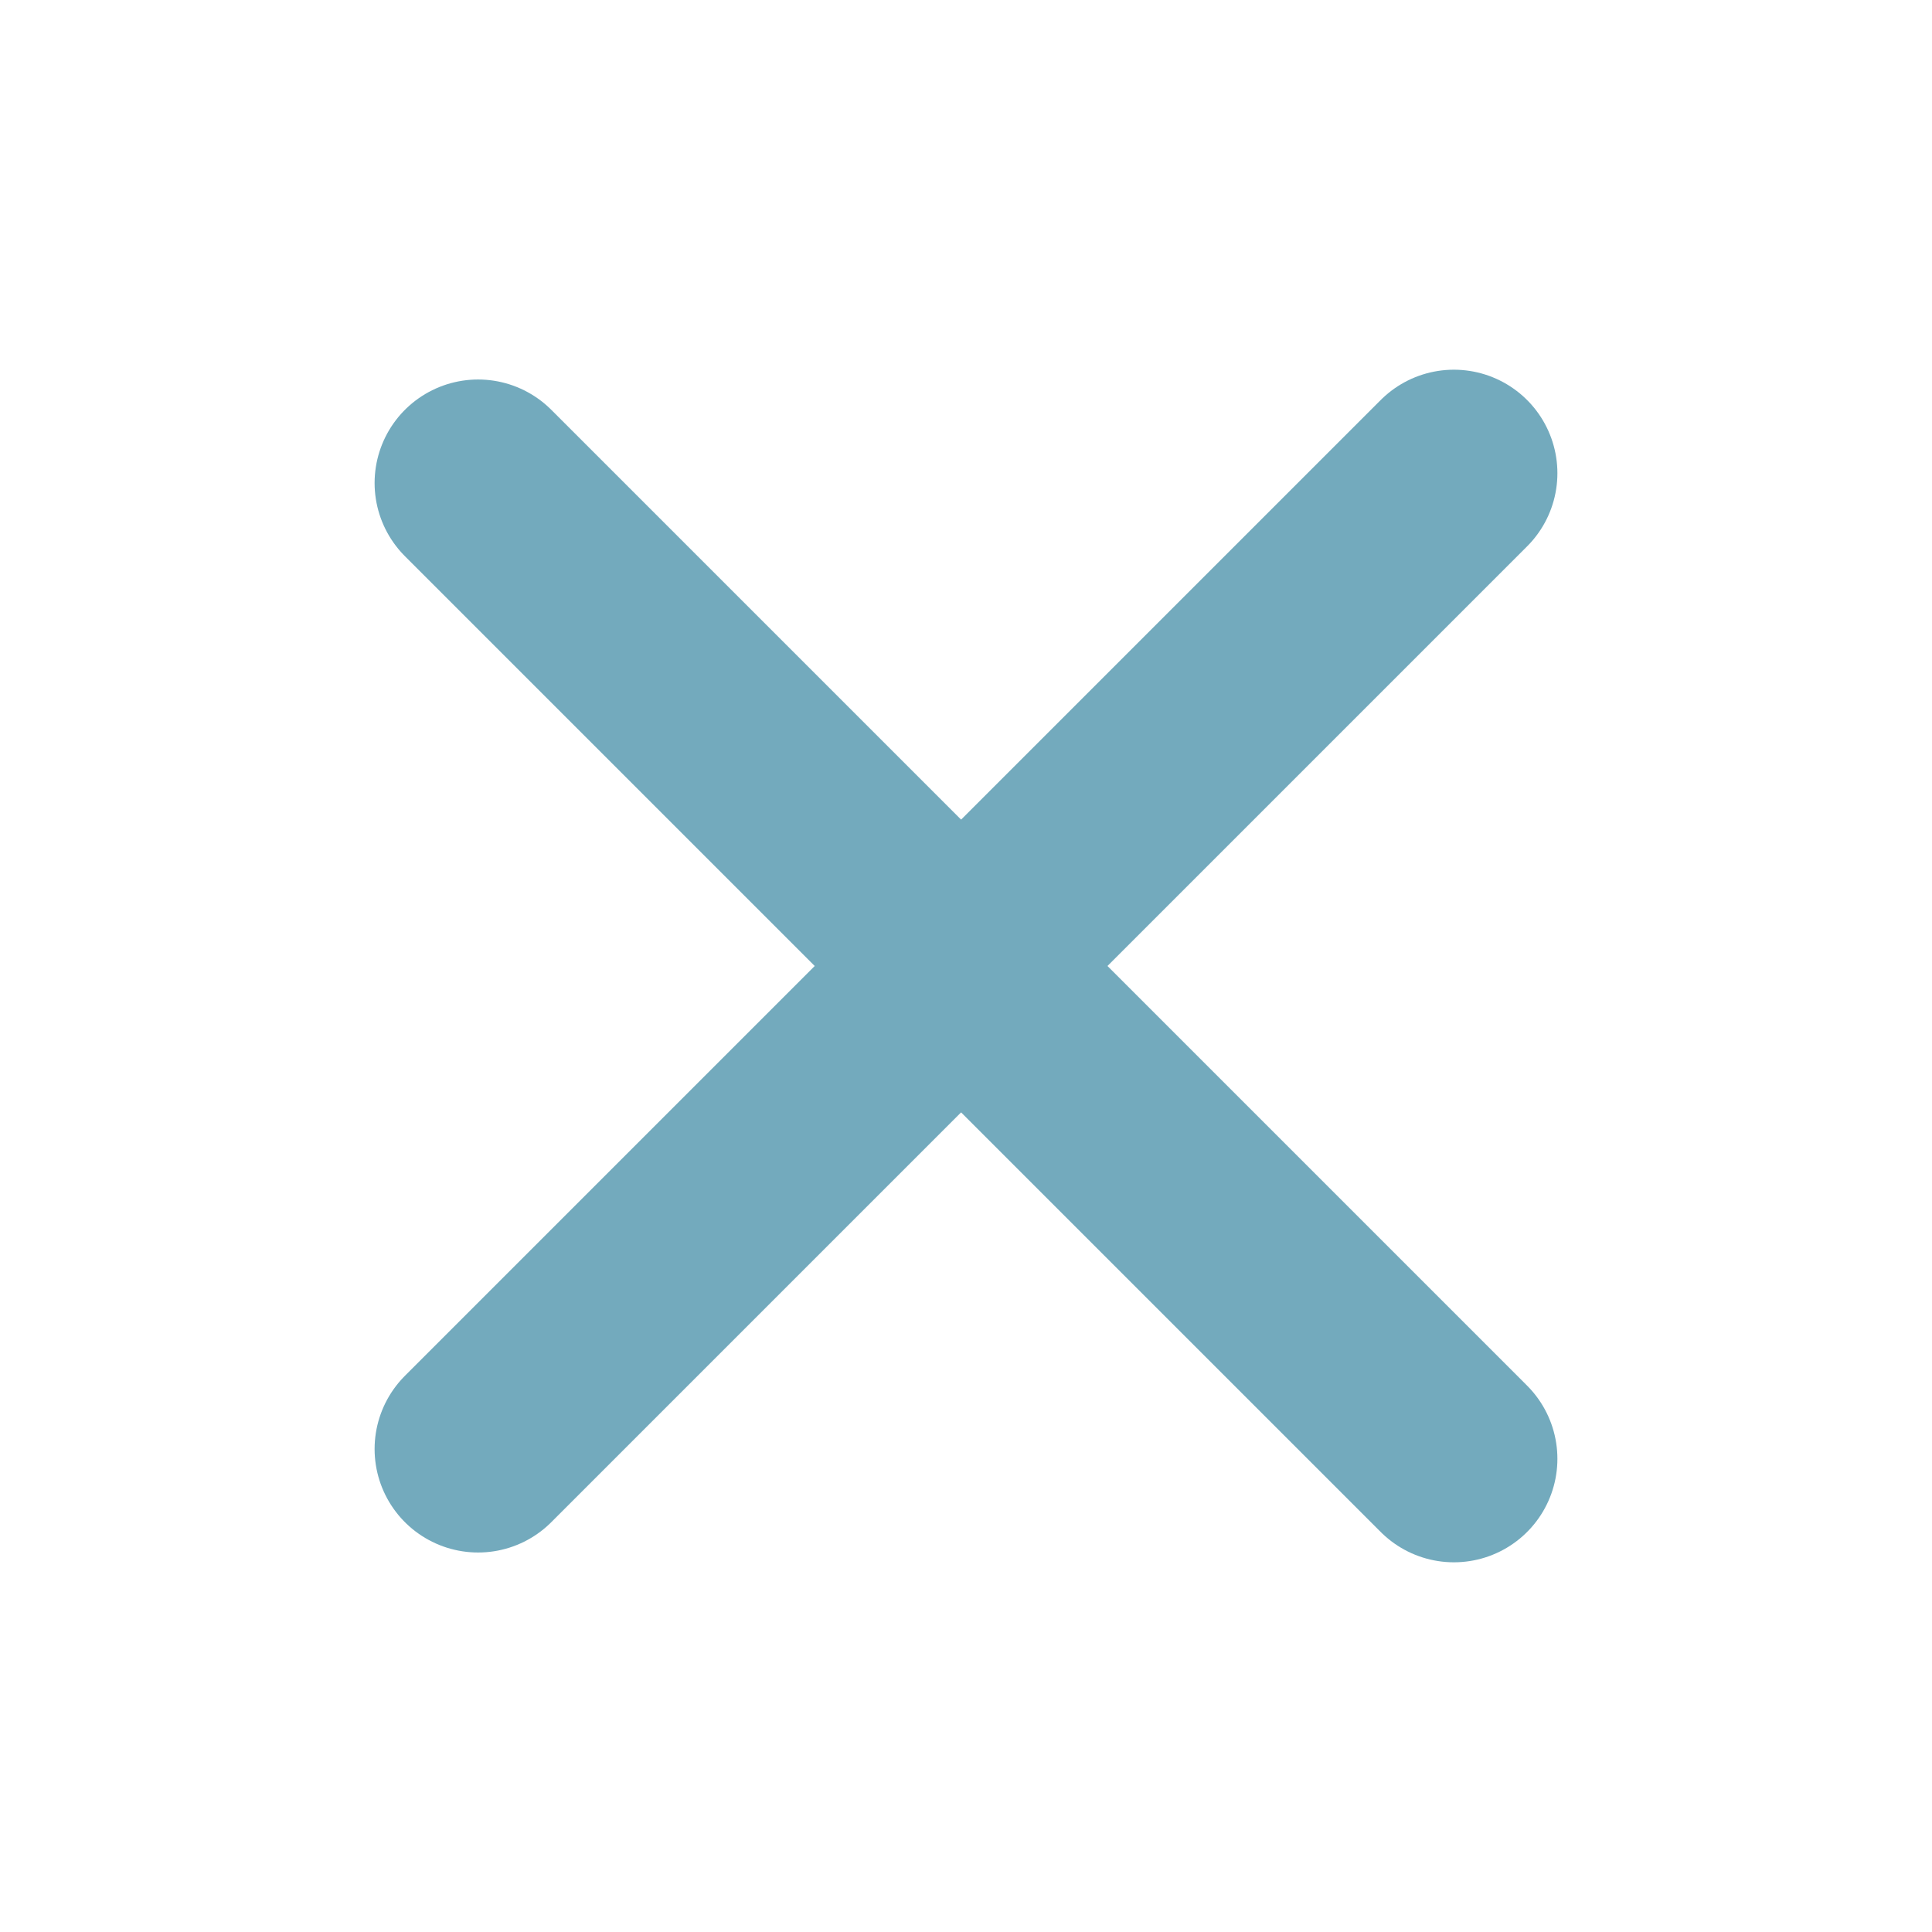 <svg width="28" height="28" viewBox="0 0 28 28" fill="none" xmlns="http://www.w3.org/2000/svg">
<g clip-path="url(#clip0_4092_12)">
<path d="M6.929 7L21.071 21.142" stroke="#73AABD" stroke-width="3" stroke-linecap="round"/>
<path d="M6.929 21L21.071 6.858" stroke="#73AABD" stroke-width="3" stroke-linecap="round"/>
</g>
<defs>
<clipPath id="clip0_4092_12">
<rect width="28" height="28" fill="white"/>
</clipPath>
</defs>
</svg>
